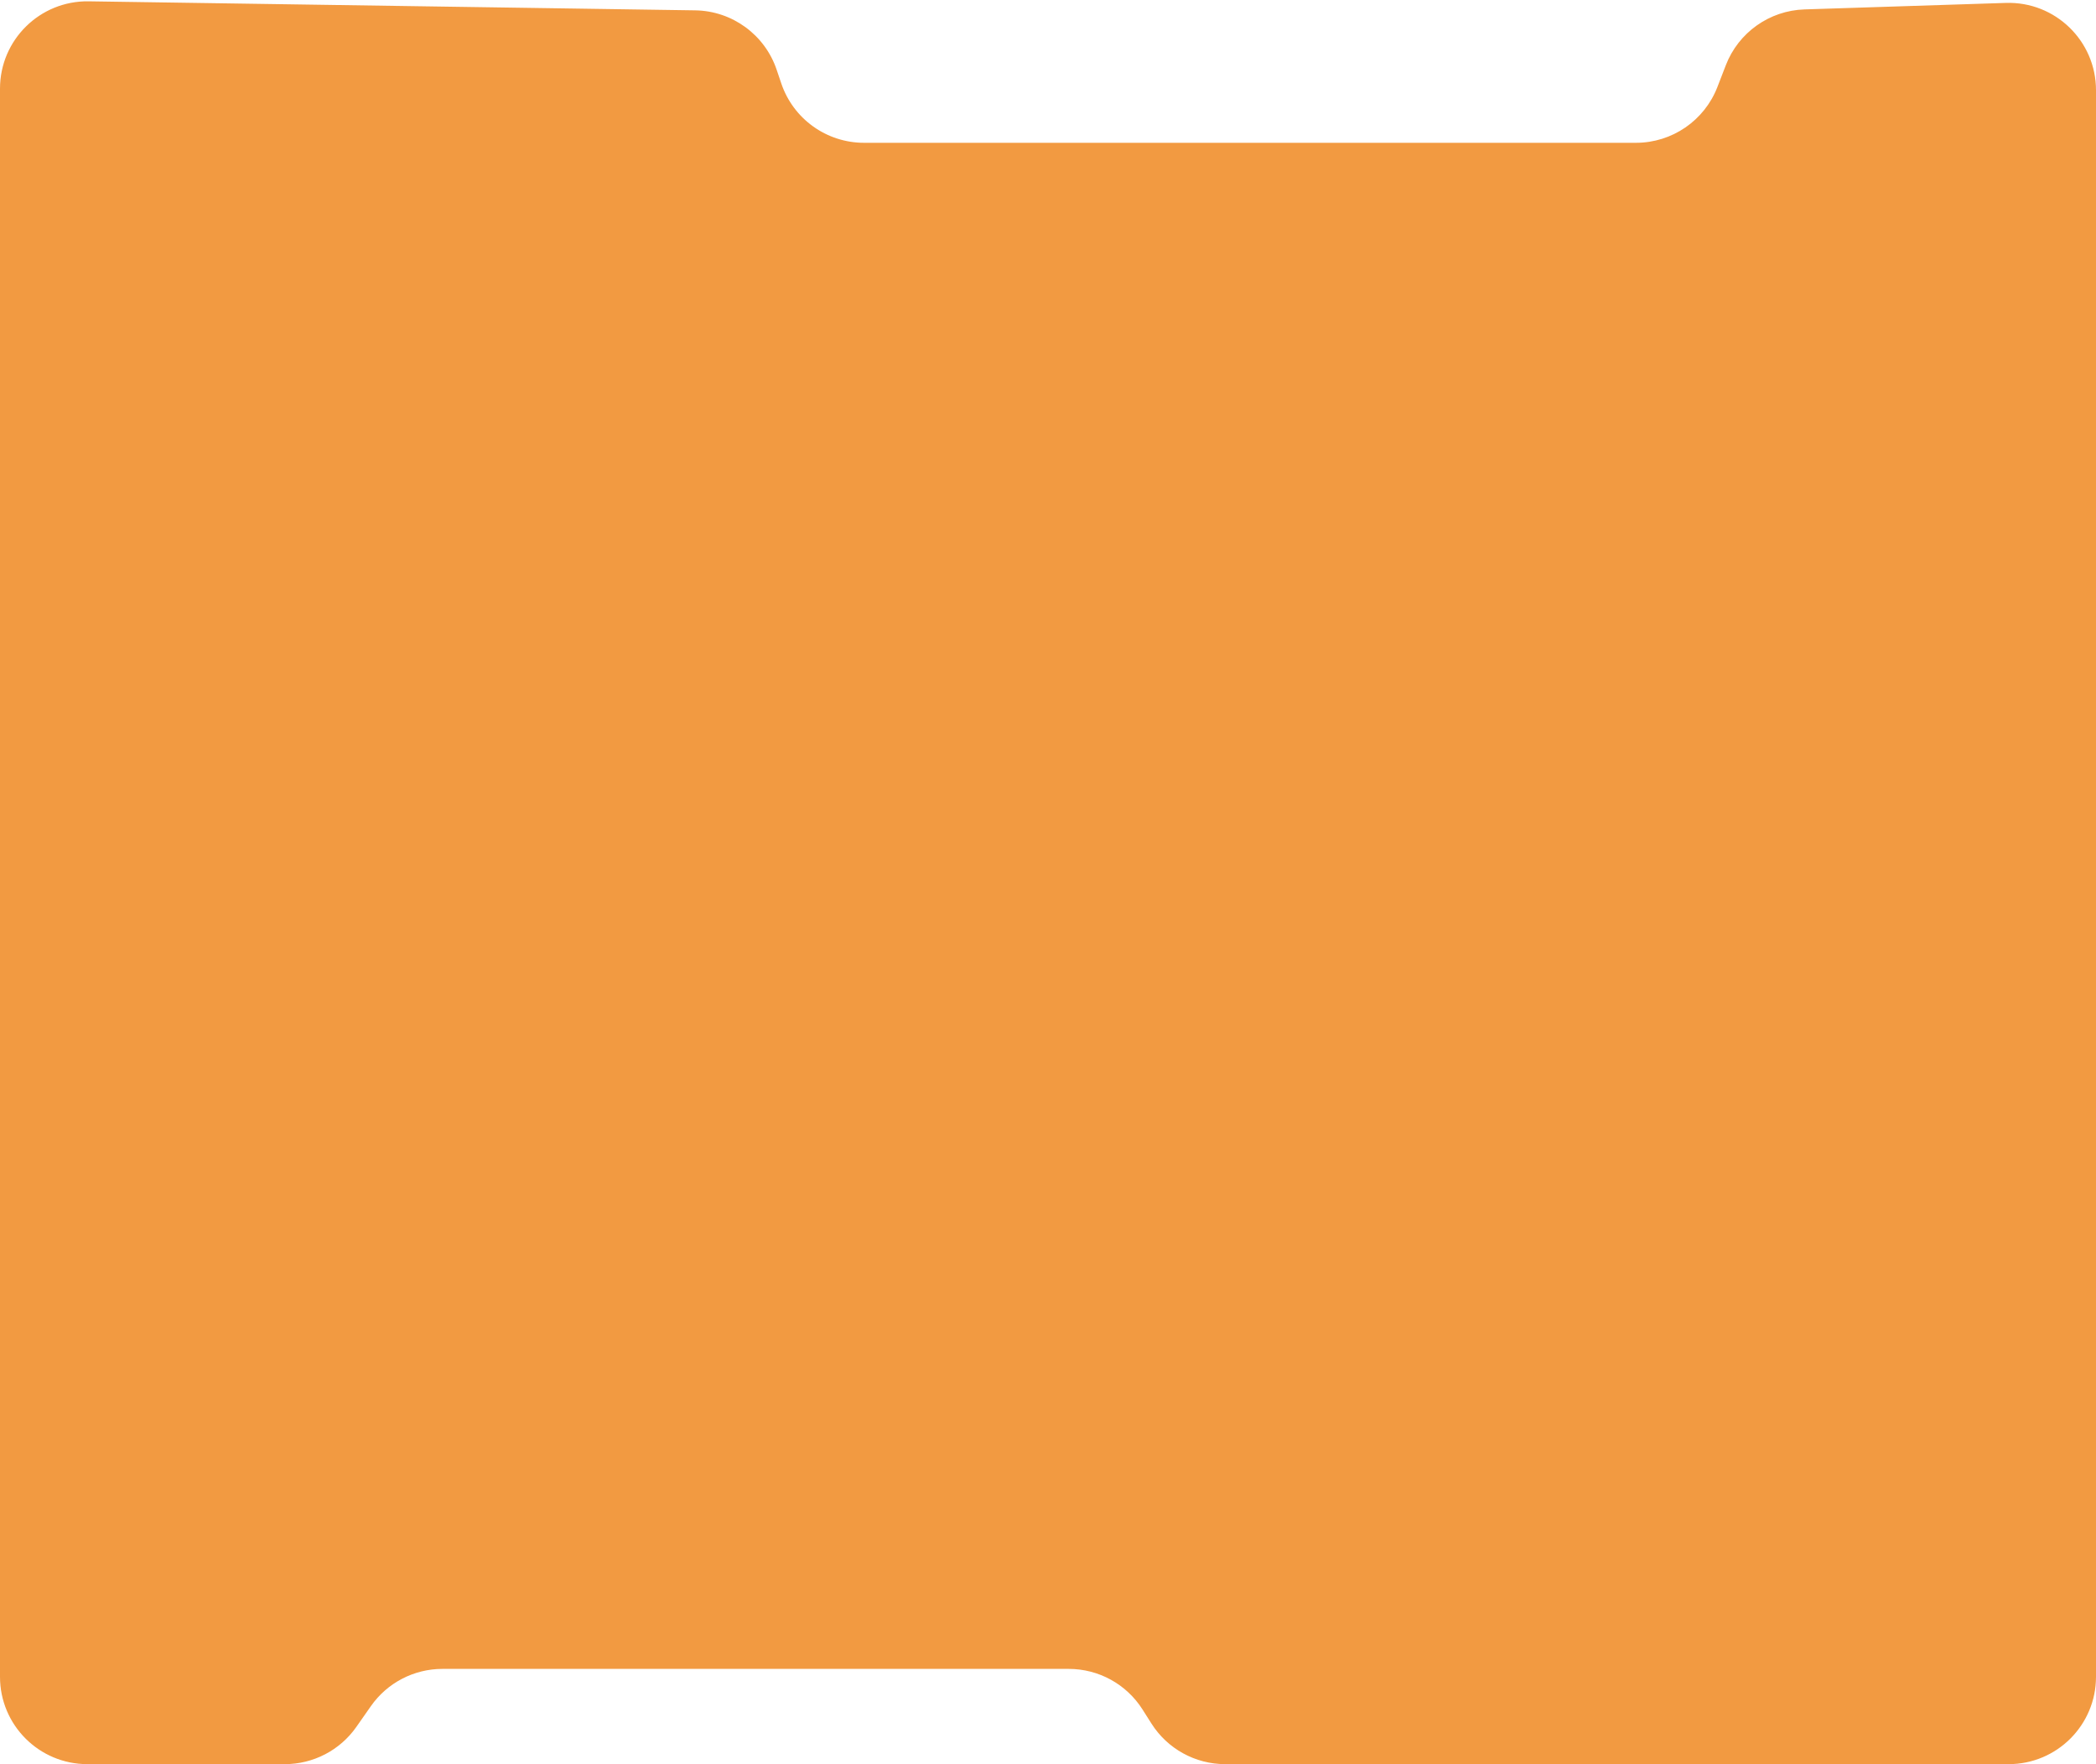 <?xml version="1.0" encoding="UTF-8"?> <svg xmlns="http://www.w3.org/2000/svg" width="360" height="303" viewBox="0 0 360 303" fill="none"> <path d="M0 15.225C0 6.853 6.853 0.102 15.223 0.227L119.406 1.778C125.757 1.873 131.359 5.956 133.393 11.973L134.19 14.329C136.25 20.424 141.966 24.526 148.4 24.526H280.987C287.186 24.526 292.746 20.713 294.979 14.931L296.42 11.202C298.59 5.585 303.91 1.81 309.928 1.616L344.516 0.5C352.986 0.226 360 7.018 360 15.492V288C360 296.284 353.284 303 345 303H210.436C205.297 303 200.515 300.369 197.765 296.027L196.235 293.614C193.485 289.272 188.703 286.641 183.564 286.641H75.99C71.096 286.641 66.51 289.028 63.703 293.037L61.206 296.604C58.399 300.613 53.813 303 48.919 303H15C6.716 303 0 296.284 0 288V15.225Z" fill="#F29A41"></path> </svg> 
